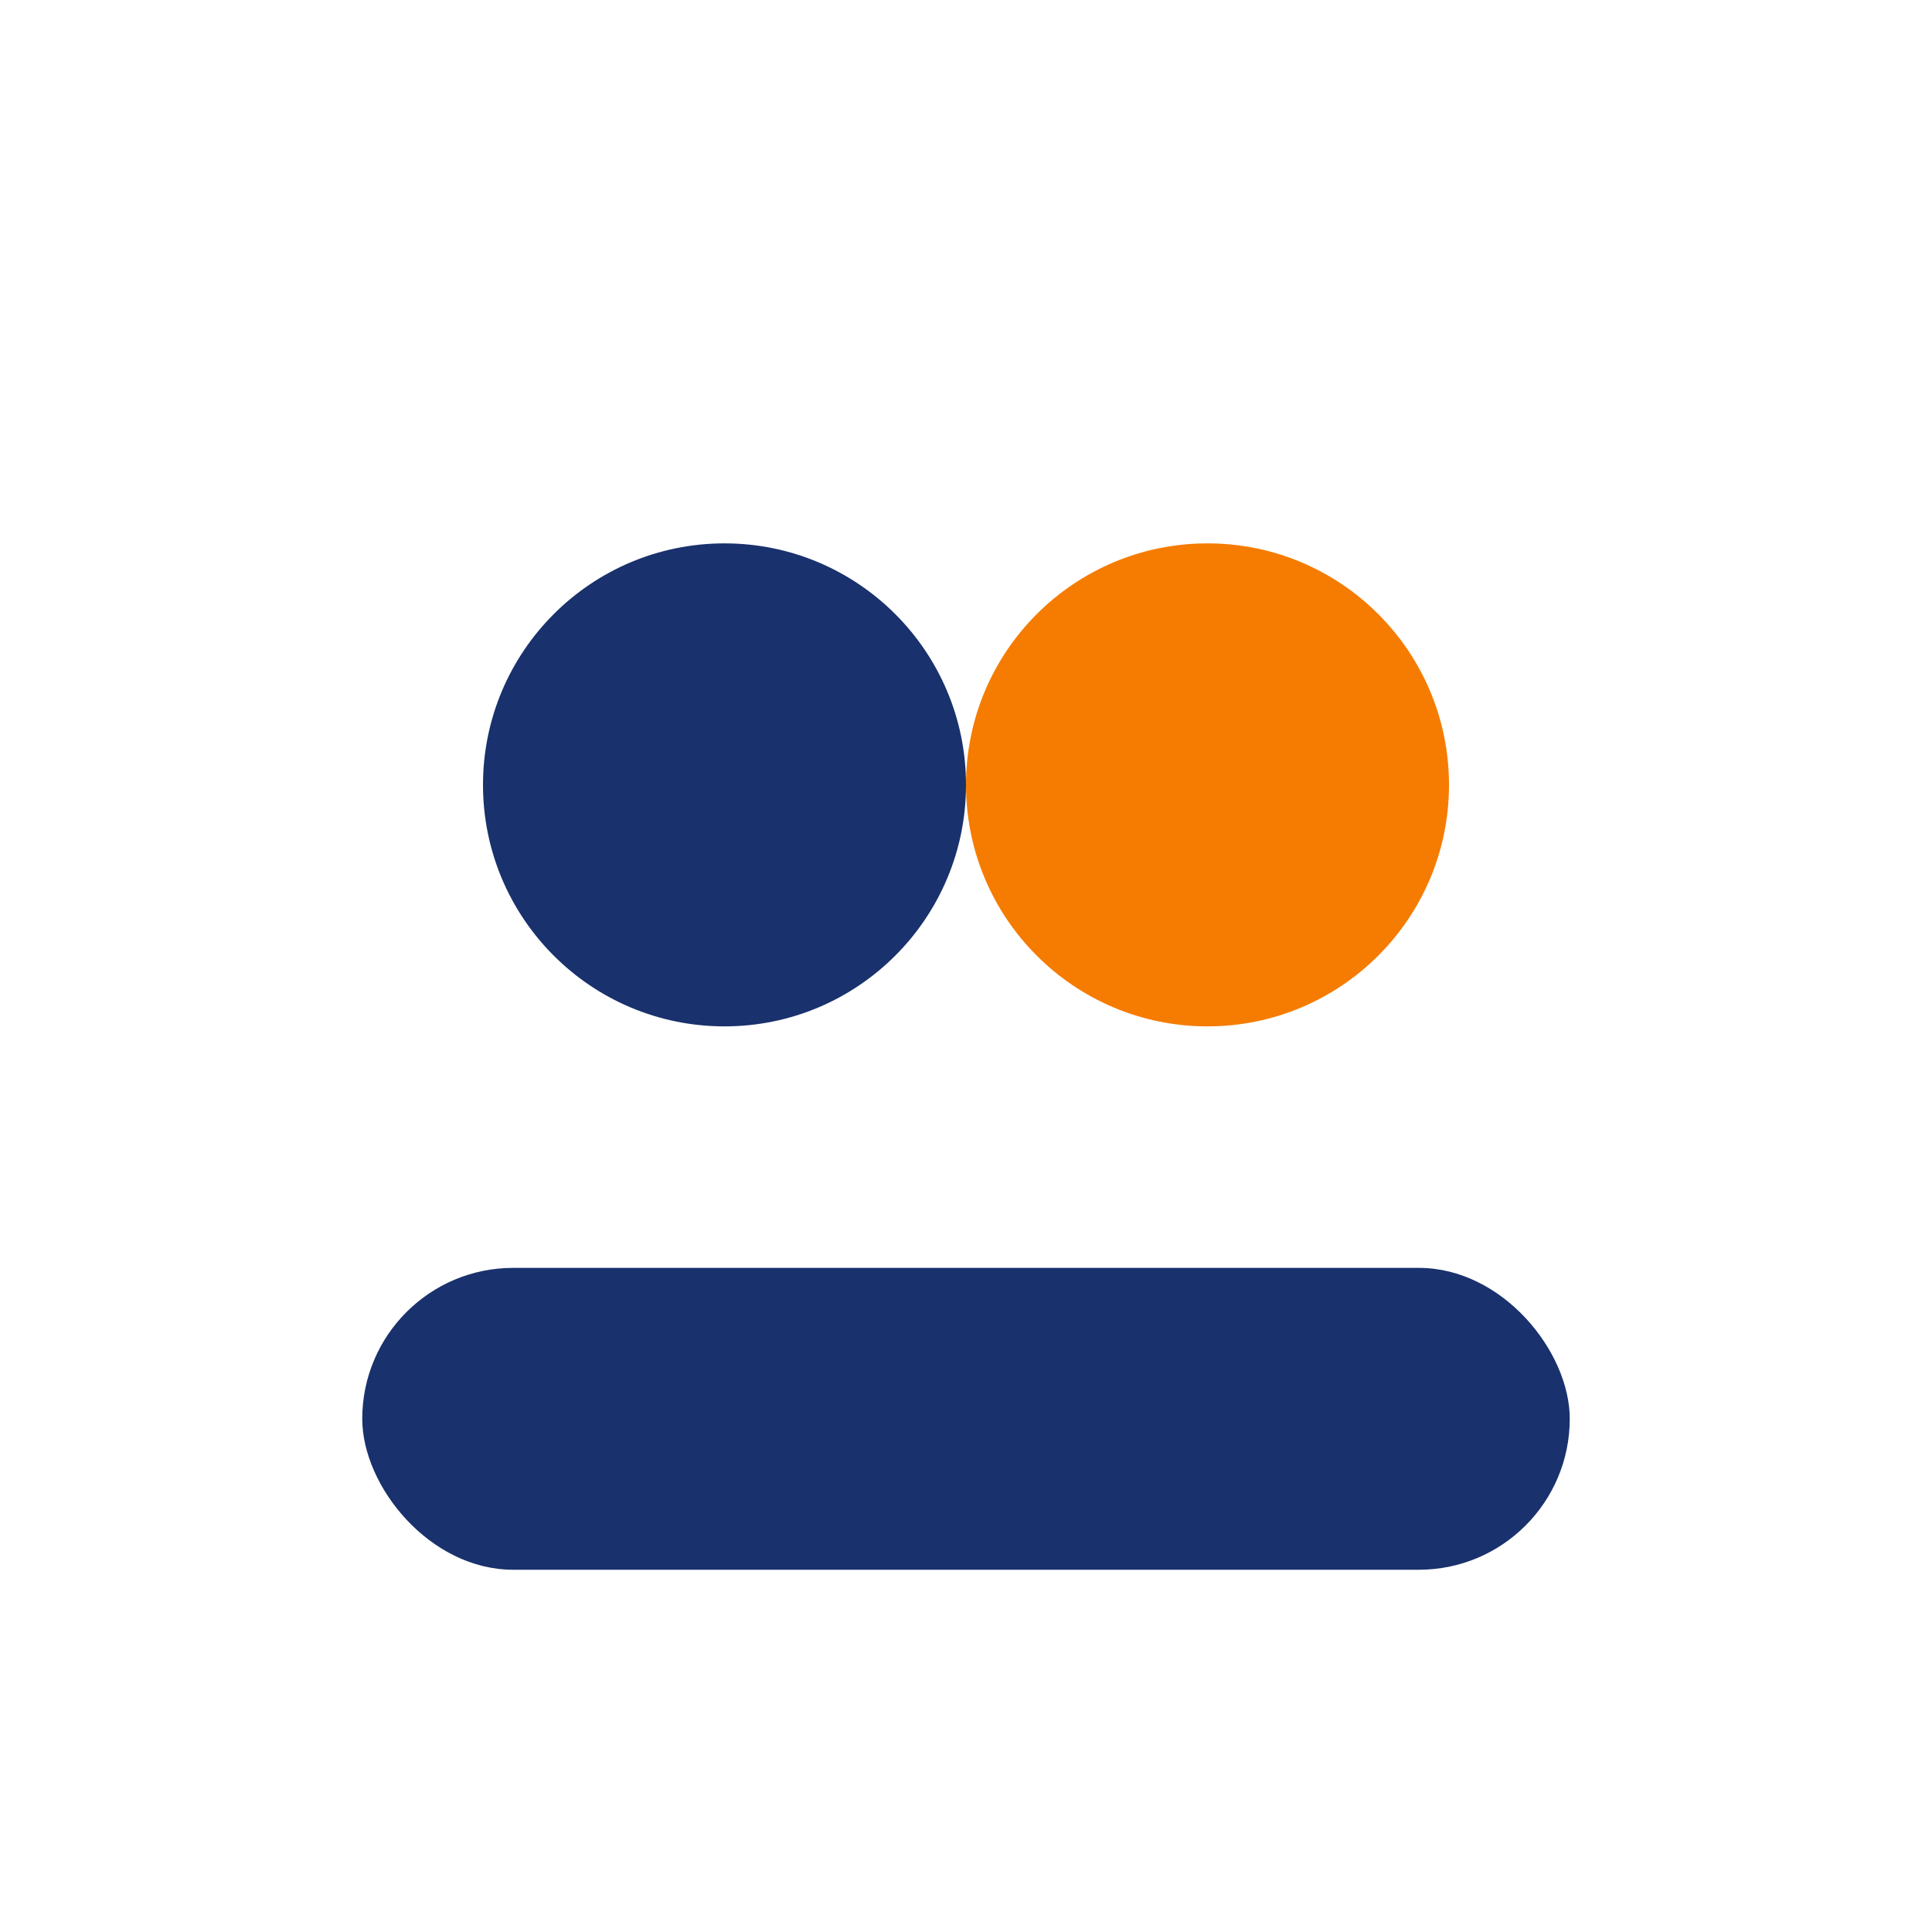<?xml version="1.0" encoding="UTF-8"?>
<svg xmlns="http://www.w3.org/2000/svg" width="32" height="32" viewBox="0 0 32 32"><circle cx="12" cy="13" r="4" fill="#19316C"/><circle cx="20" cy="13" r="4" fill="#F57C00"/><rect x="6" y="21" width="20" height="5" rx="2.5" fill="#19316C"/></svg>